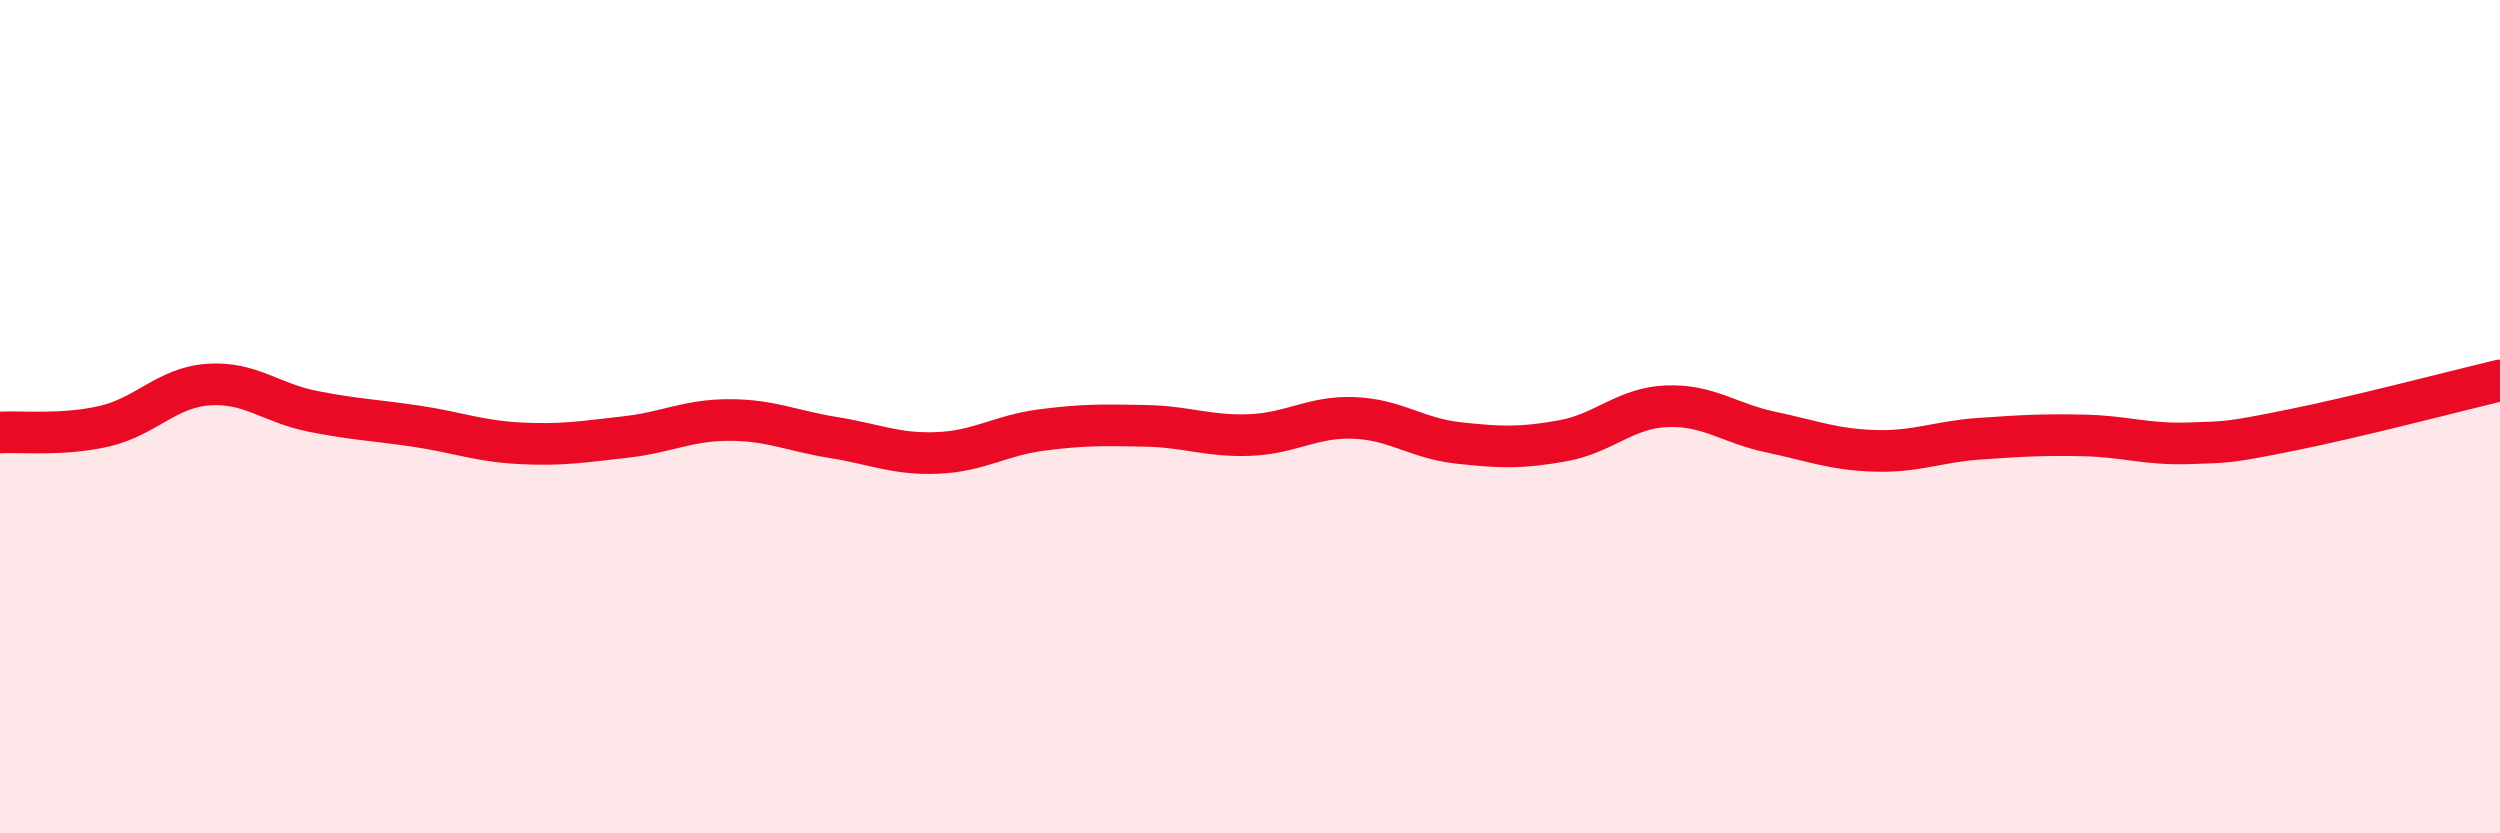 
    <svg width="60" height="20" viewBox="0 0 60 20" xmlns="http://www.w3.org/2000/svg">
      <path
        d="M 0,10.38 C 0.5,10.35 1.5,10.46 2.5,10.23 C 3.5,10 4,9.3 5,9.23 C 6,9.16 6.5,9.67 7.5,9.87 C 8.5,10.07 9,10.08 10,10.23 C 11,10.38 11.5,10.59 12.5,10.64 C 13.5,10.69 14,10.6 15,10.49 C 16,10.38 16.5,10.08 17.5,10.08 C 18.5,10.08 19,10.34 20,10.5 C 21,10.66 21.5,10.91 22.5,10.87 C 23.5,10.83 24,10.45 25,10.32 C 26,10.19 26.5,10.2 27.5,10.22 C 28.5,10.24 29,10.48 30,10.44 C 31,10.4 31.5,9.99 32.5,10.03 C 33.5,10.07 34,10.52 35,10.63 C 36,10.74 36.5,10.76 37.5,10.58 C 38.5,10.4 39,9.79 40,9.75 C 41,9.71 41.5,10.16 42.5,10.37 C 43.5,10.58 44,10.79 45,10.82 C 46,10.85 46.5,10.6 47.5,10.53 C 48.5,10.46 49,10.43 50,10.45 C 51,10.47 51.5,10.67 52.5,10.64 C 53.5,10.61 53.5,10.62 55,10.32 C 56.5,10.02 59,9.37 60,9.13L60 20L0 20Z"
        fill="#EB0A25"
        opacity="0.1"
        stroke-linecap="round"
        stroke-linejoin="round"
      />
      <path
        d="M 0,10.38 C 0.5,10.35 1.5,10.46 2.5,10.23 C 3.5,10 4,9.3 5,9.23 C 6,9.16 6.5,9.67 7.5,9.87 C 8.5,10.07 9,10.08 10,10.23 C 11,10.38 11.5,10.59 12.5,10.64 C 13.5,10.69 14,10.6 15,10.49 C 16,10.38 16.5,10.08 17.5,10.08 C 18.5,10.08 19,10.34 20,10.5 C 21,10.66 21.5,10.91 22.5,10.87 C 23.5,10.83 24,10.45 25,10.32 C 26,10.19 26.5,10.2 27.5,10.22 C 28.5,10.24 29,10.48 30,10.44 C 31,10.4 31.5,9.99 32.5,10.03 C 33.5,10.07 34,10.52 35,10.63 C 36,10.74 36.5,10.76 37.5,10.58 C 38.5,10.4 39,9.79 40,9.75 C 41,9.71 41.5,10.16 42.5,10.37 C 43.5,10.58 44,10.79 45,10.82 C 46,10.85 46.5,10.6 47.5,10.53 C 48.5,10.46 49,10.43 50,10.45 C 51,10.47 51.5,10.67 52.5,10.64 C 53.5,10.61 53.5,10.62 55,10.32 C 56.5,10.02 59,9.37 60,9.13"
        stroke="#EB0A25"
        stroke-width="1"
        fill="none"
        stroke-linecap="round"
        stroke-linejoin="round"
      />
    </svg>
  